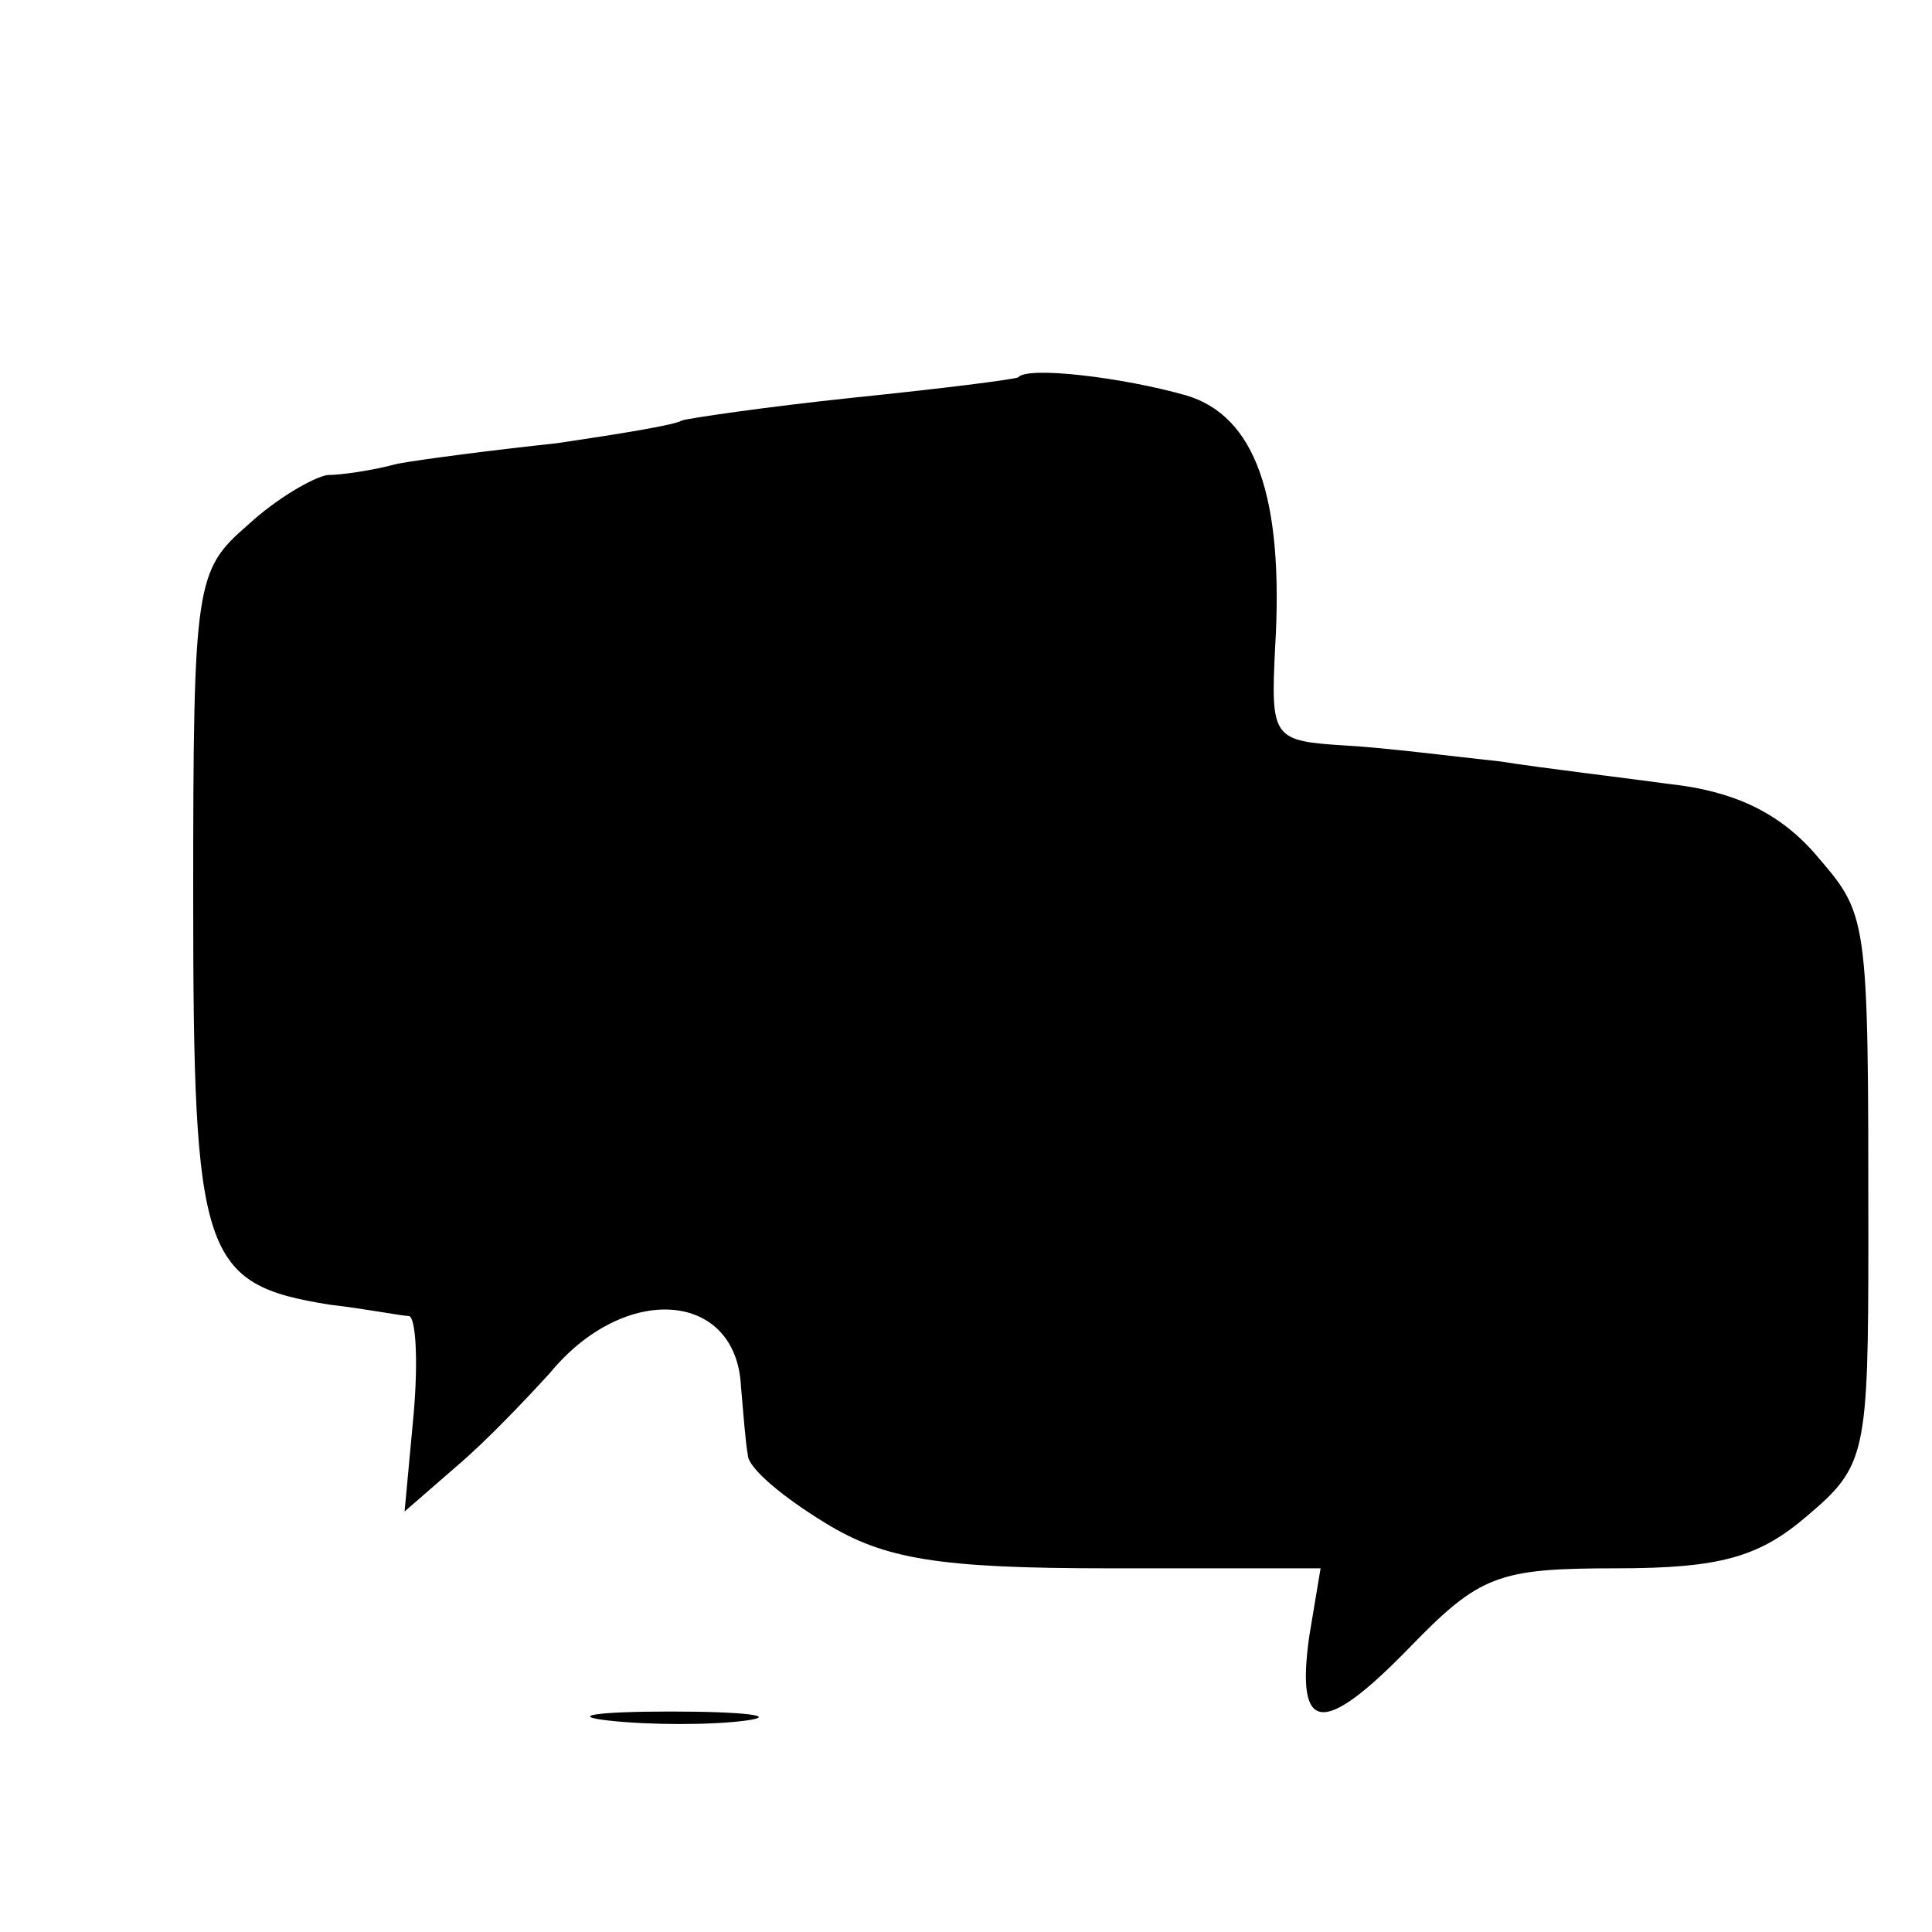 <?xml version="1.0" standalone="no"?>
<!DOCTYPE svg PUBLIC "-//W3C//DTD SVG 20010904//EN"
 "http://www.w3.org/TR/2001/REC-SVG-20010904/DTD/svg10.dtd">
<svg version="1.0" xmlns="http://www.w3.org/2000/svg"
 width="85pt" height="85pt" viewBox="0 0 85 85"
 preserveAspectRatio="xMidYMid meet">
<g transform="translate(0,85) scale(0.1,-0.1)"
fill="#000000" stroke="none">
<path d="M448 684 c-2 -1 -34 -5 -73 -9 -38 -4 -72 -9 -75 -10 -3 -2 -28 -6
-55 -10 -28 -3 -59 -7 -70 -9 -11 -3 -25 -5 -31 -5 -6 -1 -22 -10 -35 -22 -23
-20 -24 -25 -24 -164 0 -158 4 -170 60 -179 17 -2 32 -5 35 -5 3 -1 4 -20 2
-43 l-4 -43 23 20 c13 11 31 30 41 41 33 40 82 36 84 -6 1 -11 2 -25 3 -30 0
-6 16 -19 34 -30 26 -16 50 -20 125 -20 l93 0 -5 -30 c-6 -43 6 -44 44 -5 31
32 39 35 91 35 46 0 63 5 84 23 26 22 27 27 27 122 0 145 0 142 -24 170 -16
18 -36 27 -63 30 -22 3 -56 7 -75 10 -19 2 -50 6 -68 7 -32 2 -33 3 -31 43 4
67 -9 102 -39 111 -28 8 -70 13 -74 8z"/>
<path d="M268 93 c18 -2 45 -2 60 0 15 2 0 4 -33 4 -33 0 -45 -2 -27 -4z"/>
</g>
</svg>
